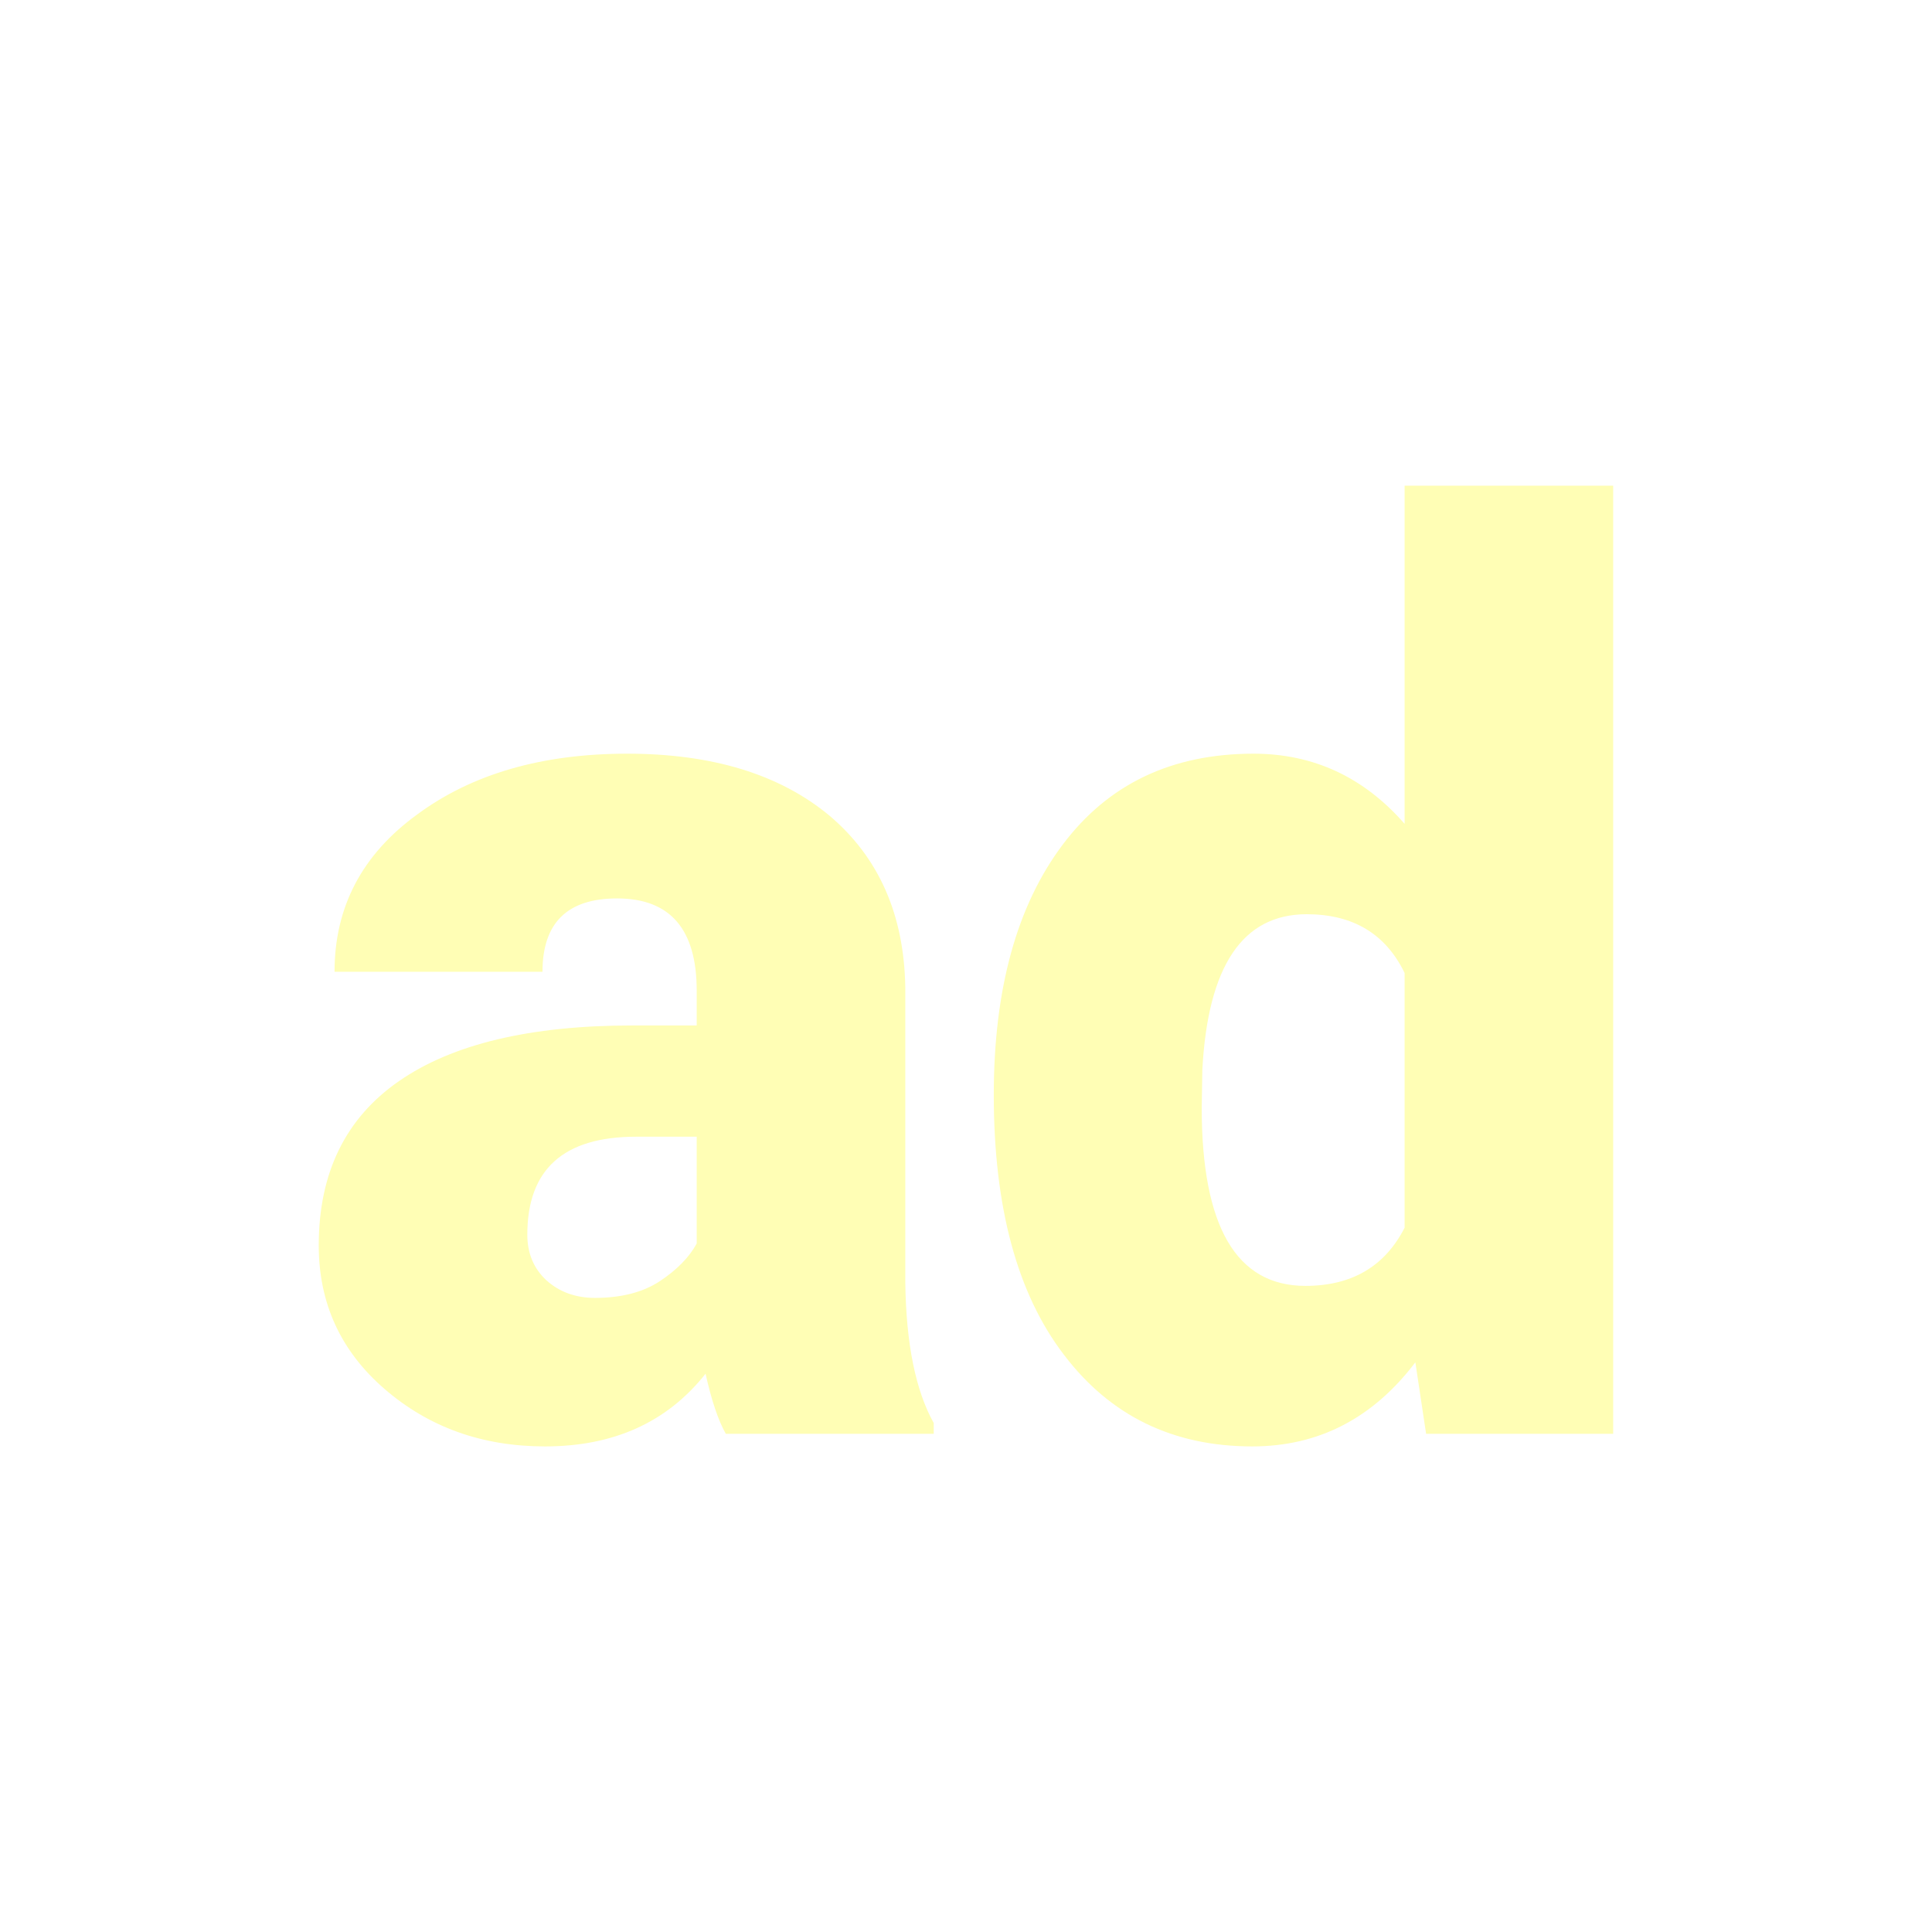 <svg xmlns="http://www.w3.org/2000/svg" version="1.1" xmlns:xlink="http://www.w3.org/1999/xlink" width="200" height="200"><svg xmlns="http://www.w3.org/2000/svg" version="1.1" xmlns:xlink="http://www.w3.org/1999/xlink" viewBox="0 0 200 200"><rect width="200" height="200" fill="url('#gradient')"></rect><defs><linearGradient id="SvgjsLinearGradient1001" gradientTransform="rotate(45 0.5 0.5)"><stop offset="0%" stop-color="#000000"></stop><stop offset="100%" stop-color="#08031c"></stop></linearGradient></defs><g><g fill="#fffeb5" transform="matrix(6.543,0,0,6.543,30.117,148.424)" stroke="#a8dc9f" stroke-width="0"><path d="M10.17 0L6.88 0Q6.70-0.32 6.56-0.95L6.56-0.95Q5.65 0.20 4.02 0.20L4.02 0.20Q2.53 0.20 1.48-0.71Q0.44-1.61 0.44-2.98L0.44-2.98Q0.44-4.70 1.71-5.58Q2.98-6.46 5.40-6.46L5.40-6.46L6.42-6.46L6.42-7.01Q6.42-8.47 5.16-8.47L5.16-8.47Q3.98-8.47 3.98-7.31L3.98-7.31L0.69-7.31Q0.69-8.85 2.00-9.80Q3.30-10.76 5.32-10.76Q7.34-10.76 8.52-9.78Q9.69-8.79 9.72-7.07L9.72-7.07L9.72-2.39Q9.74-0.94 10.17-0.17L10.17-0.17L10.17 0ZM4.81-2.15L4.81-2.15Q5.43-2.15 5.83-2.41Q6.24-2.68 6.42-3.01L6.42-3.01L6.42-4.70L5.46-4.70Q3.74-4.70 3.74-3.15L3.74-3.15Q3.74-2.71 4.04-2.43Q4.35-2.15 4.81-2.15ZM11.12-5.36L11.12-5.36Q11.12-7.87 12.21-9.32Q13.29-10.76 15.23-10.76L15.23-10.76Q16.65-10.76 17.62-9.65L17.62-9.65L17.62-15L20.92-15L20.92 0L17.96 0L17.79-1.13Q16.78 0.20 15.21 0.20L15.21 0.20Q13.33 0.20 12.23-1.25Q11.12-2.70 11.12-5.36ZM14.42-5.76L14.41-5.16Q14.41-2.34 16.05-2.34L16.05-2.34Q17.15-2.34 17.62-3.26L17.62-3.26L17.62-7.29Q17.17-8.22 16.07-8.22L16.07-8.22Q14.55-8.22 14.42-5.76L14.42-5.76Z"></path></g></g></svg><style>@media (prefers-color-scheme: light) { :root { filter: none; } }
@media (prefers-color-scheme: dark) { :root { filter: none; } }
</style></svg>